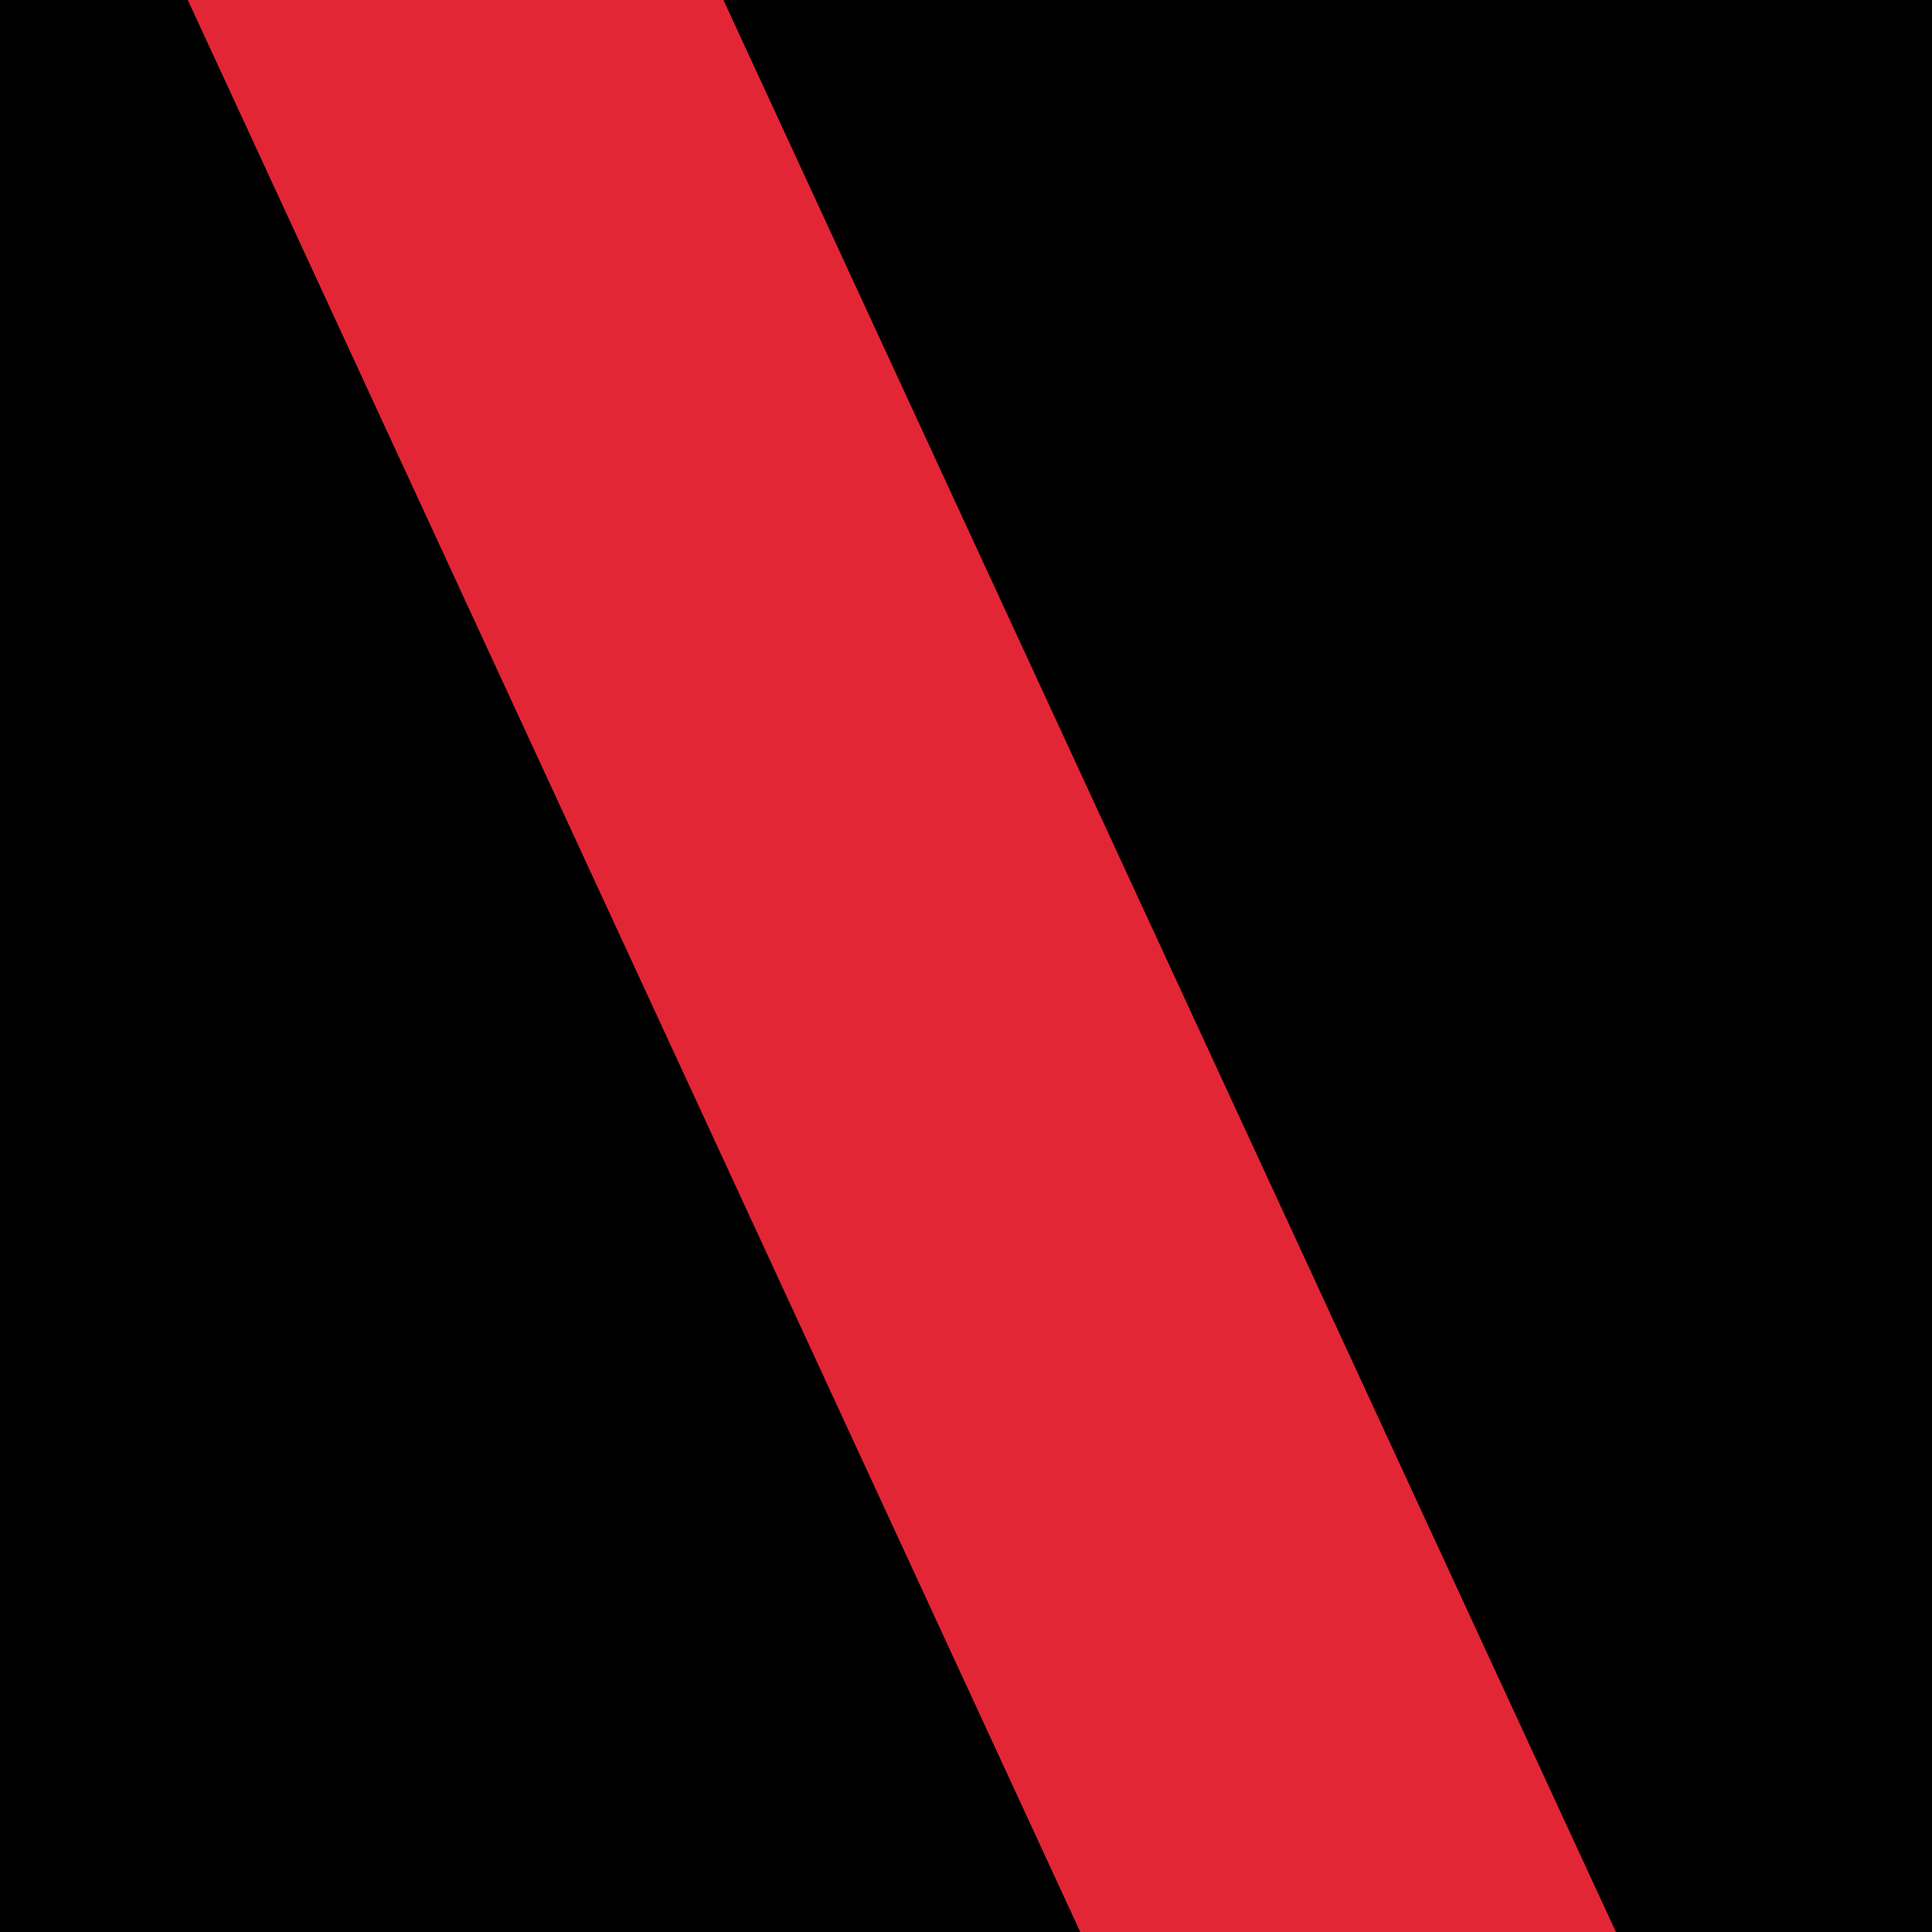 <svg width="480" height="480" viewBox="0 0 480 480" fill="none" xmlns="http://www.w3.org/2000/svg">
<g clip-path="url(#clip0_347_1553)">
<rect width="480" height="480" fill="black"/>
<path d="M0 -101L133.074 -101L480 650H346.926L0 -101Z" fill="#E32636"/>
</g>
<defs>
<clipPath id="clip0_347_1553">
<rect width="480" height="480" fill="white"/>
</clipPath>
</defs>
</svg>
